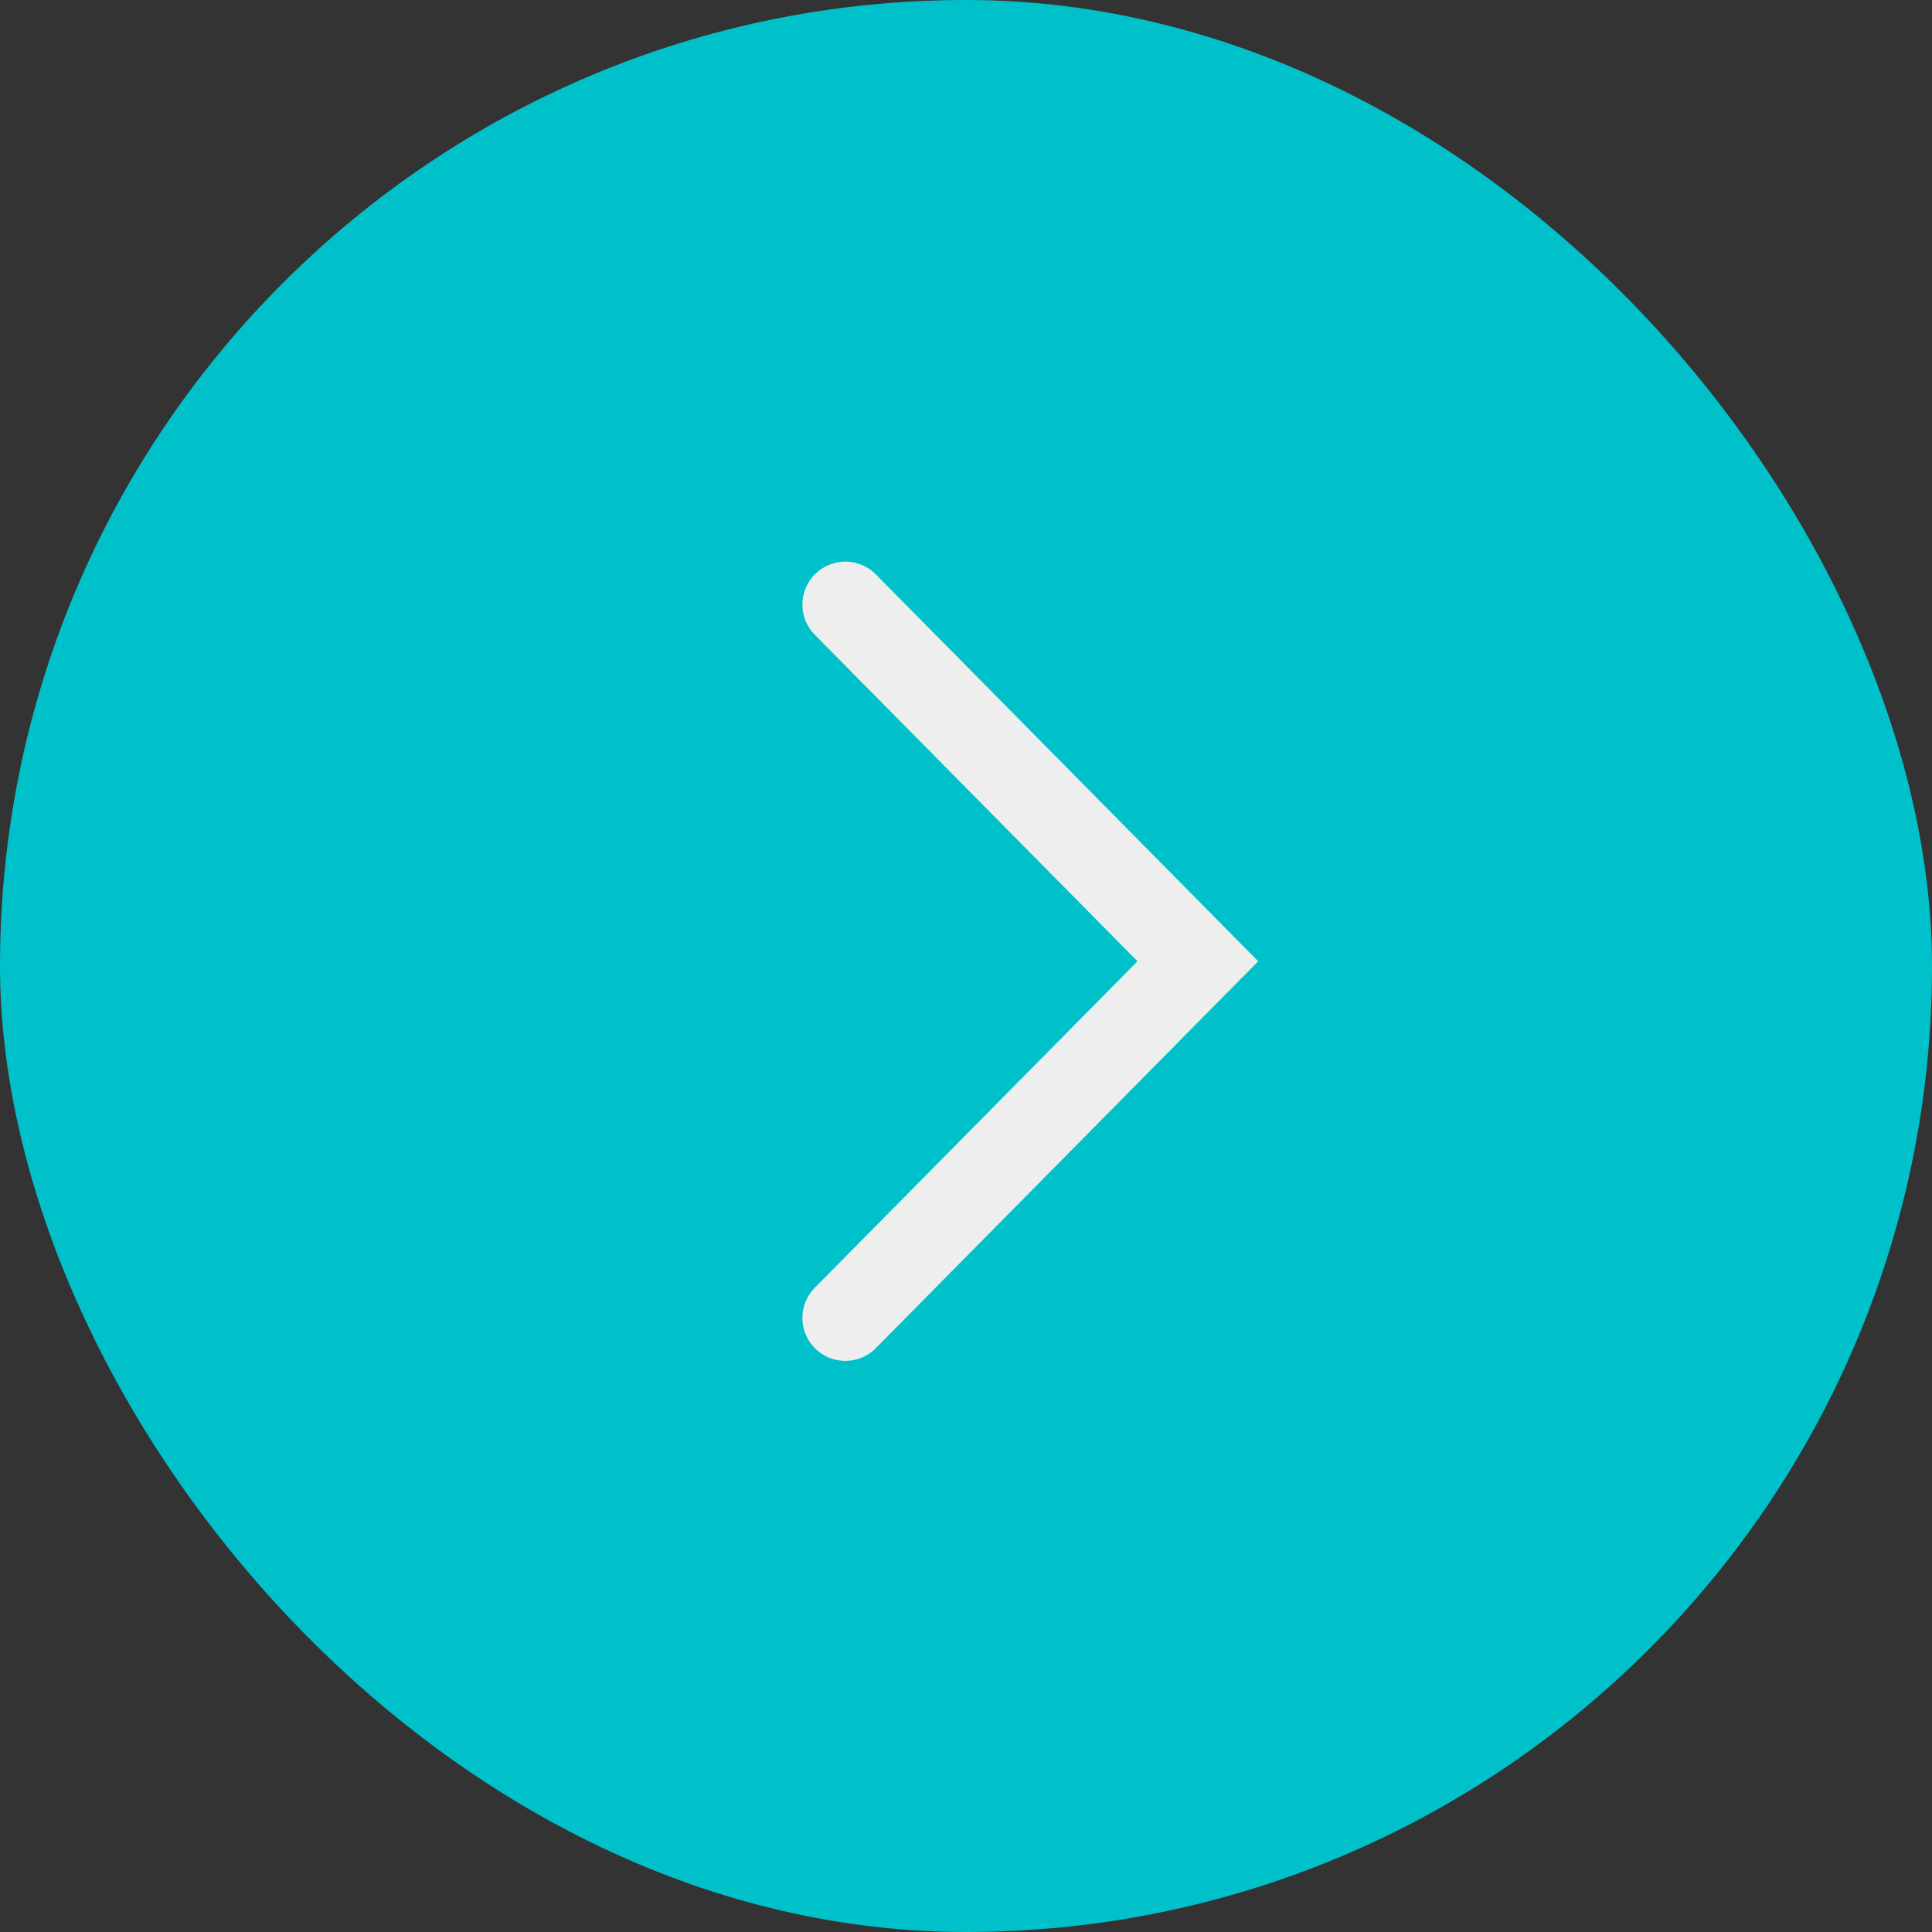 <?xml version="1.0" encoding="UTF-8"?> <svg xmlns="http://www.w3.org/2000/svg" width="45" height="45" viewBox="0 0 45 45" fill="none"><rect x="0" y="0" width="45" height="45" fill="#333333" stroke="none"/><rect x="45" y="45" width="45" height="45" rx="22.5" transform="rotate(-180 45 45)" fill="#00C1CA"></rect><path d="M19.689 14.082L27.9 22.39L19.689 30.697" stroke="#EEEEEE" stroke-width="2" stroke-linecap="round"></path></svg> 